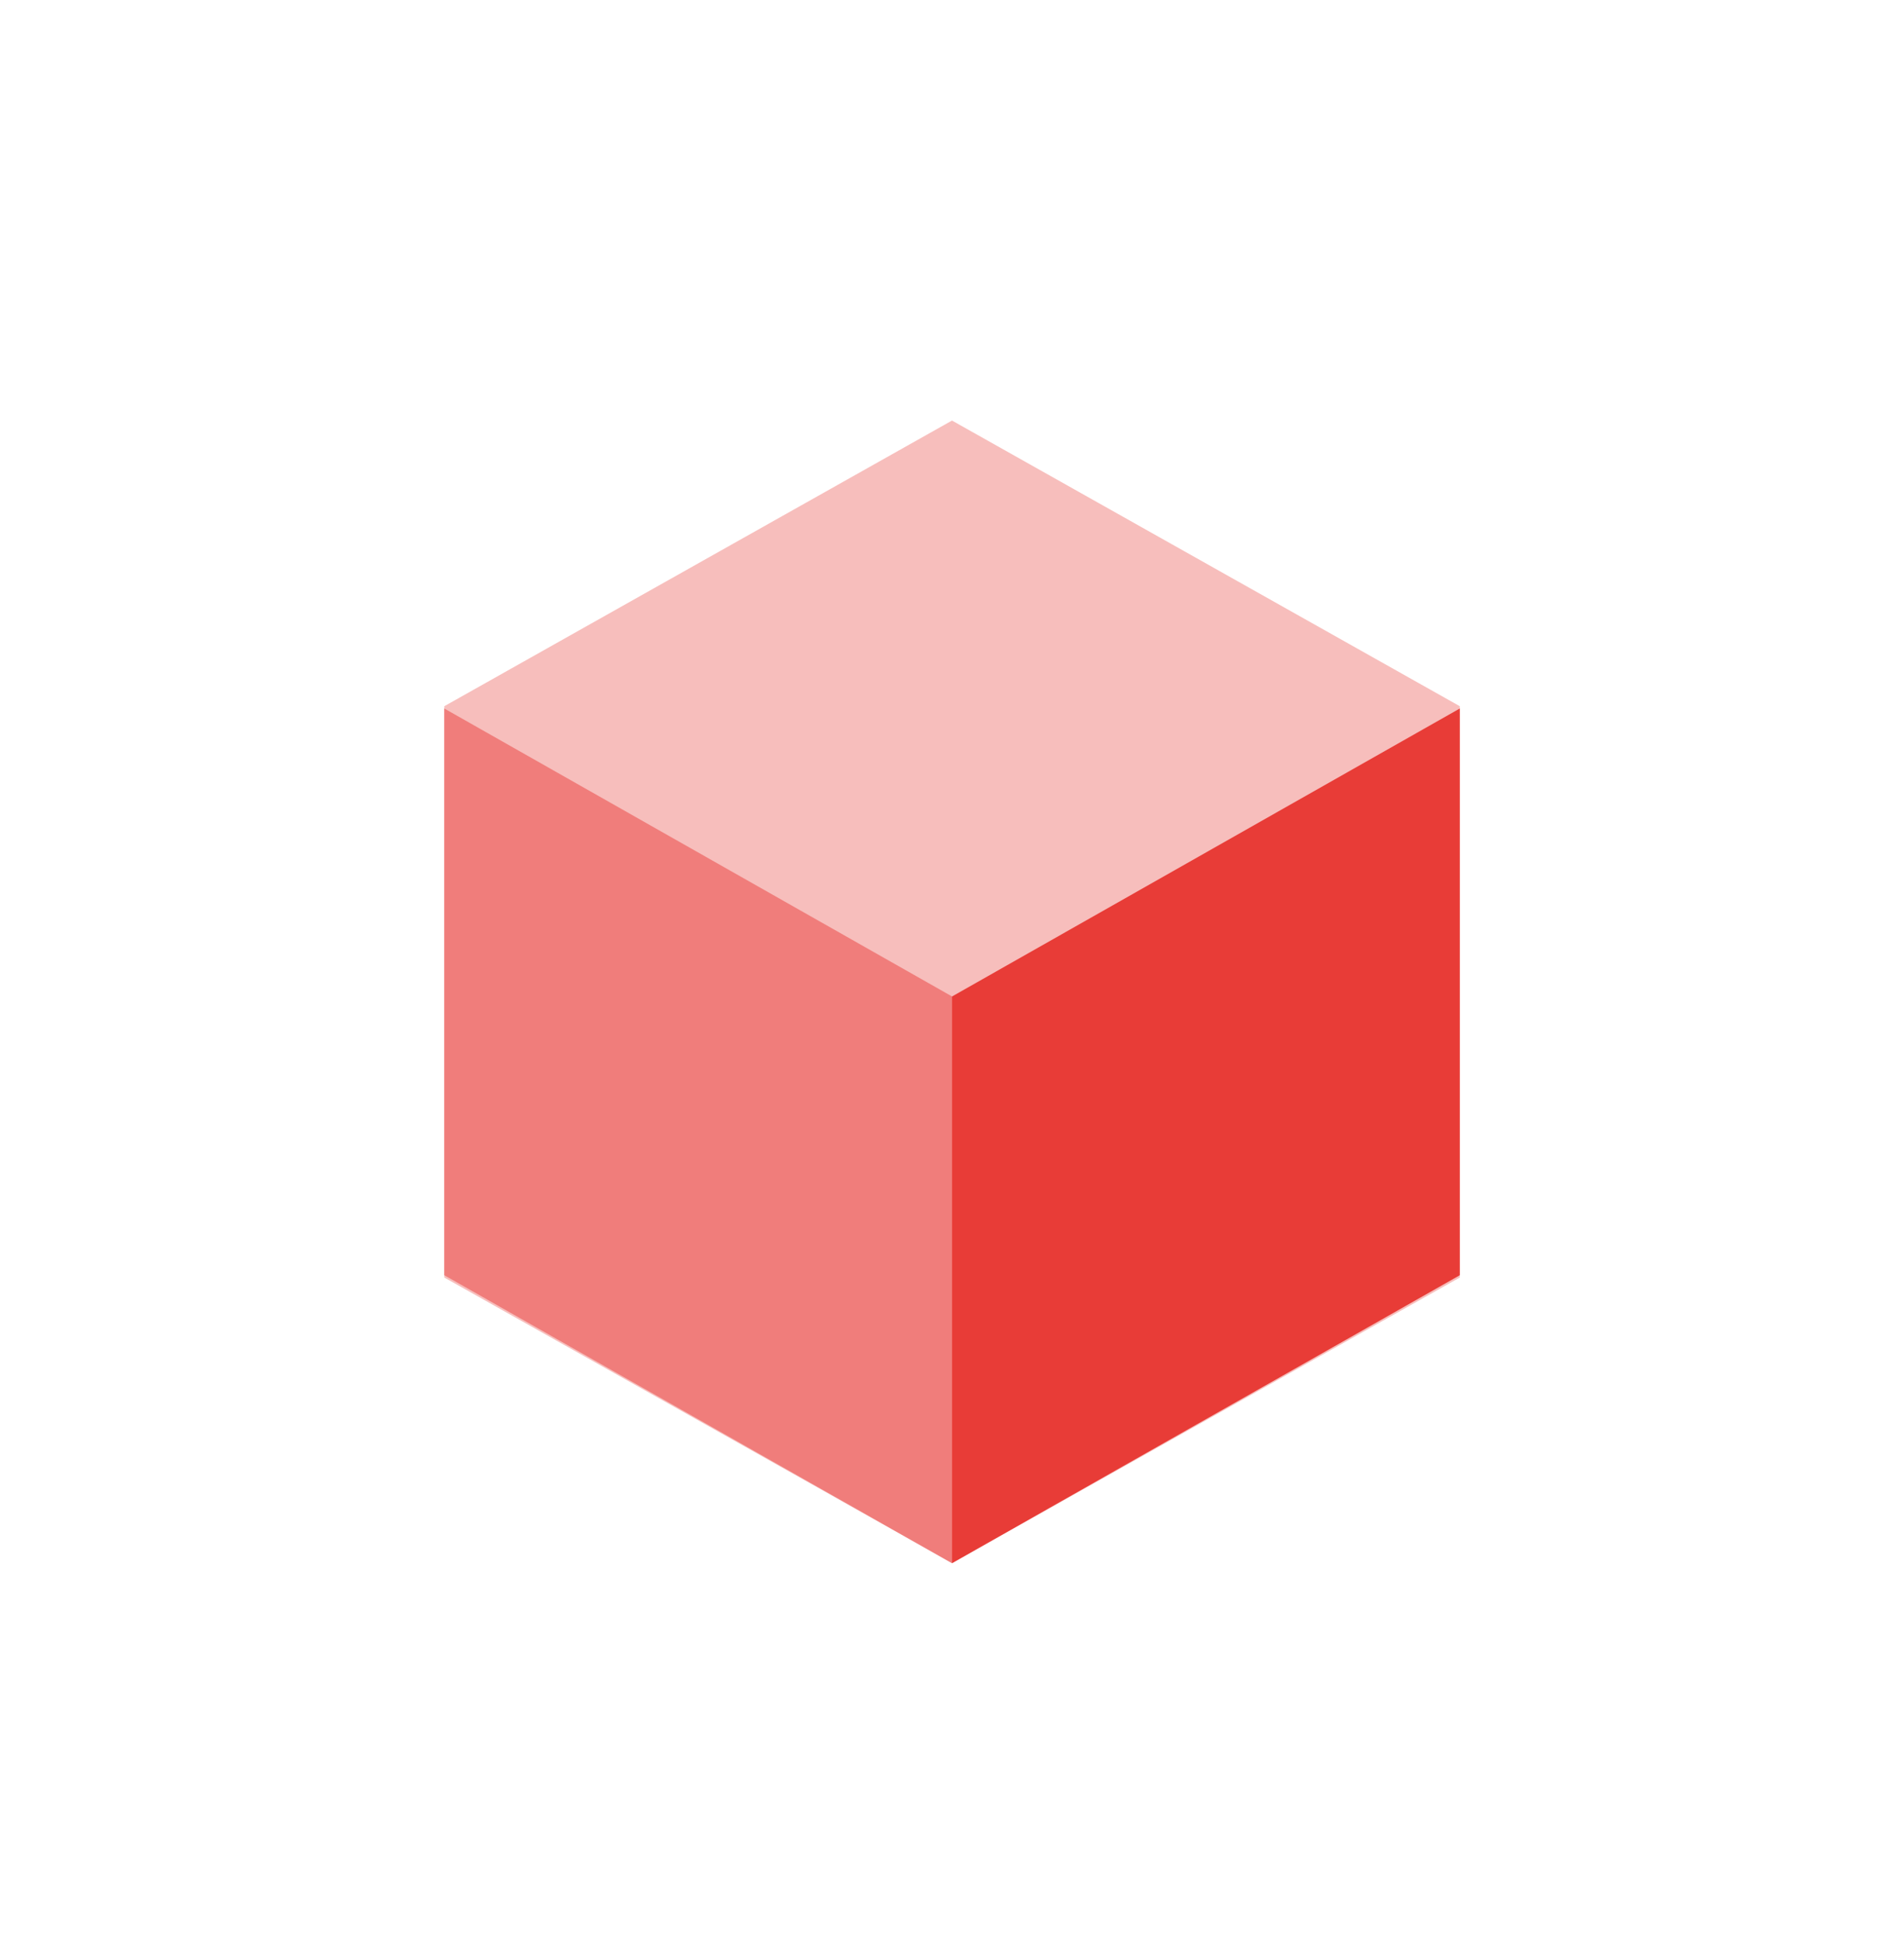 <svg width="48" height="49" viewBox="0 0 48 49" fill="none" xmlns="http://www.w3.org/2000/svg">
<path d="M36.801 32.2V17.8L24 10.6L11.201 17.8V32.2L24 39.4L36.801 32.2Z" fill="#F7BEBC"/>
<path d="M24 39.4L11.201 32.142V17.858L24 25.115V39.4Z" fill="#F07D7B"/>
<path d="M24.001 39.4L36.801 32.142V17.858L24.001 25.116V39.4Z" fill="#E83C37"/>
</svg>
